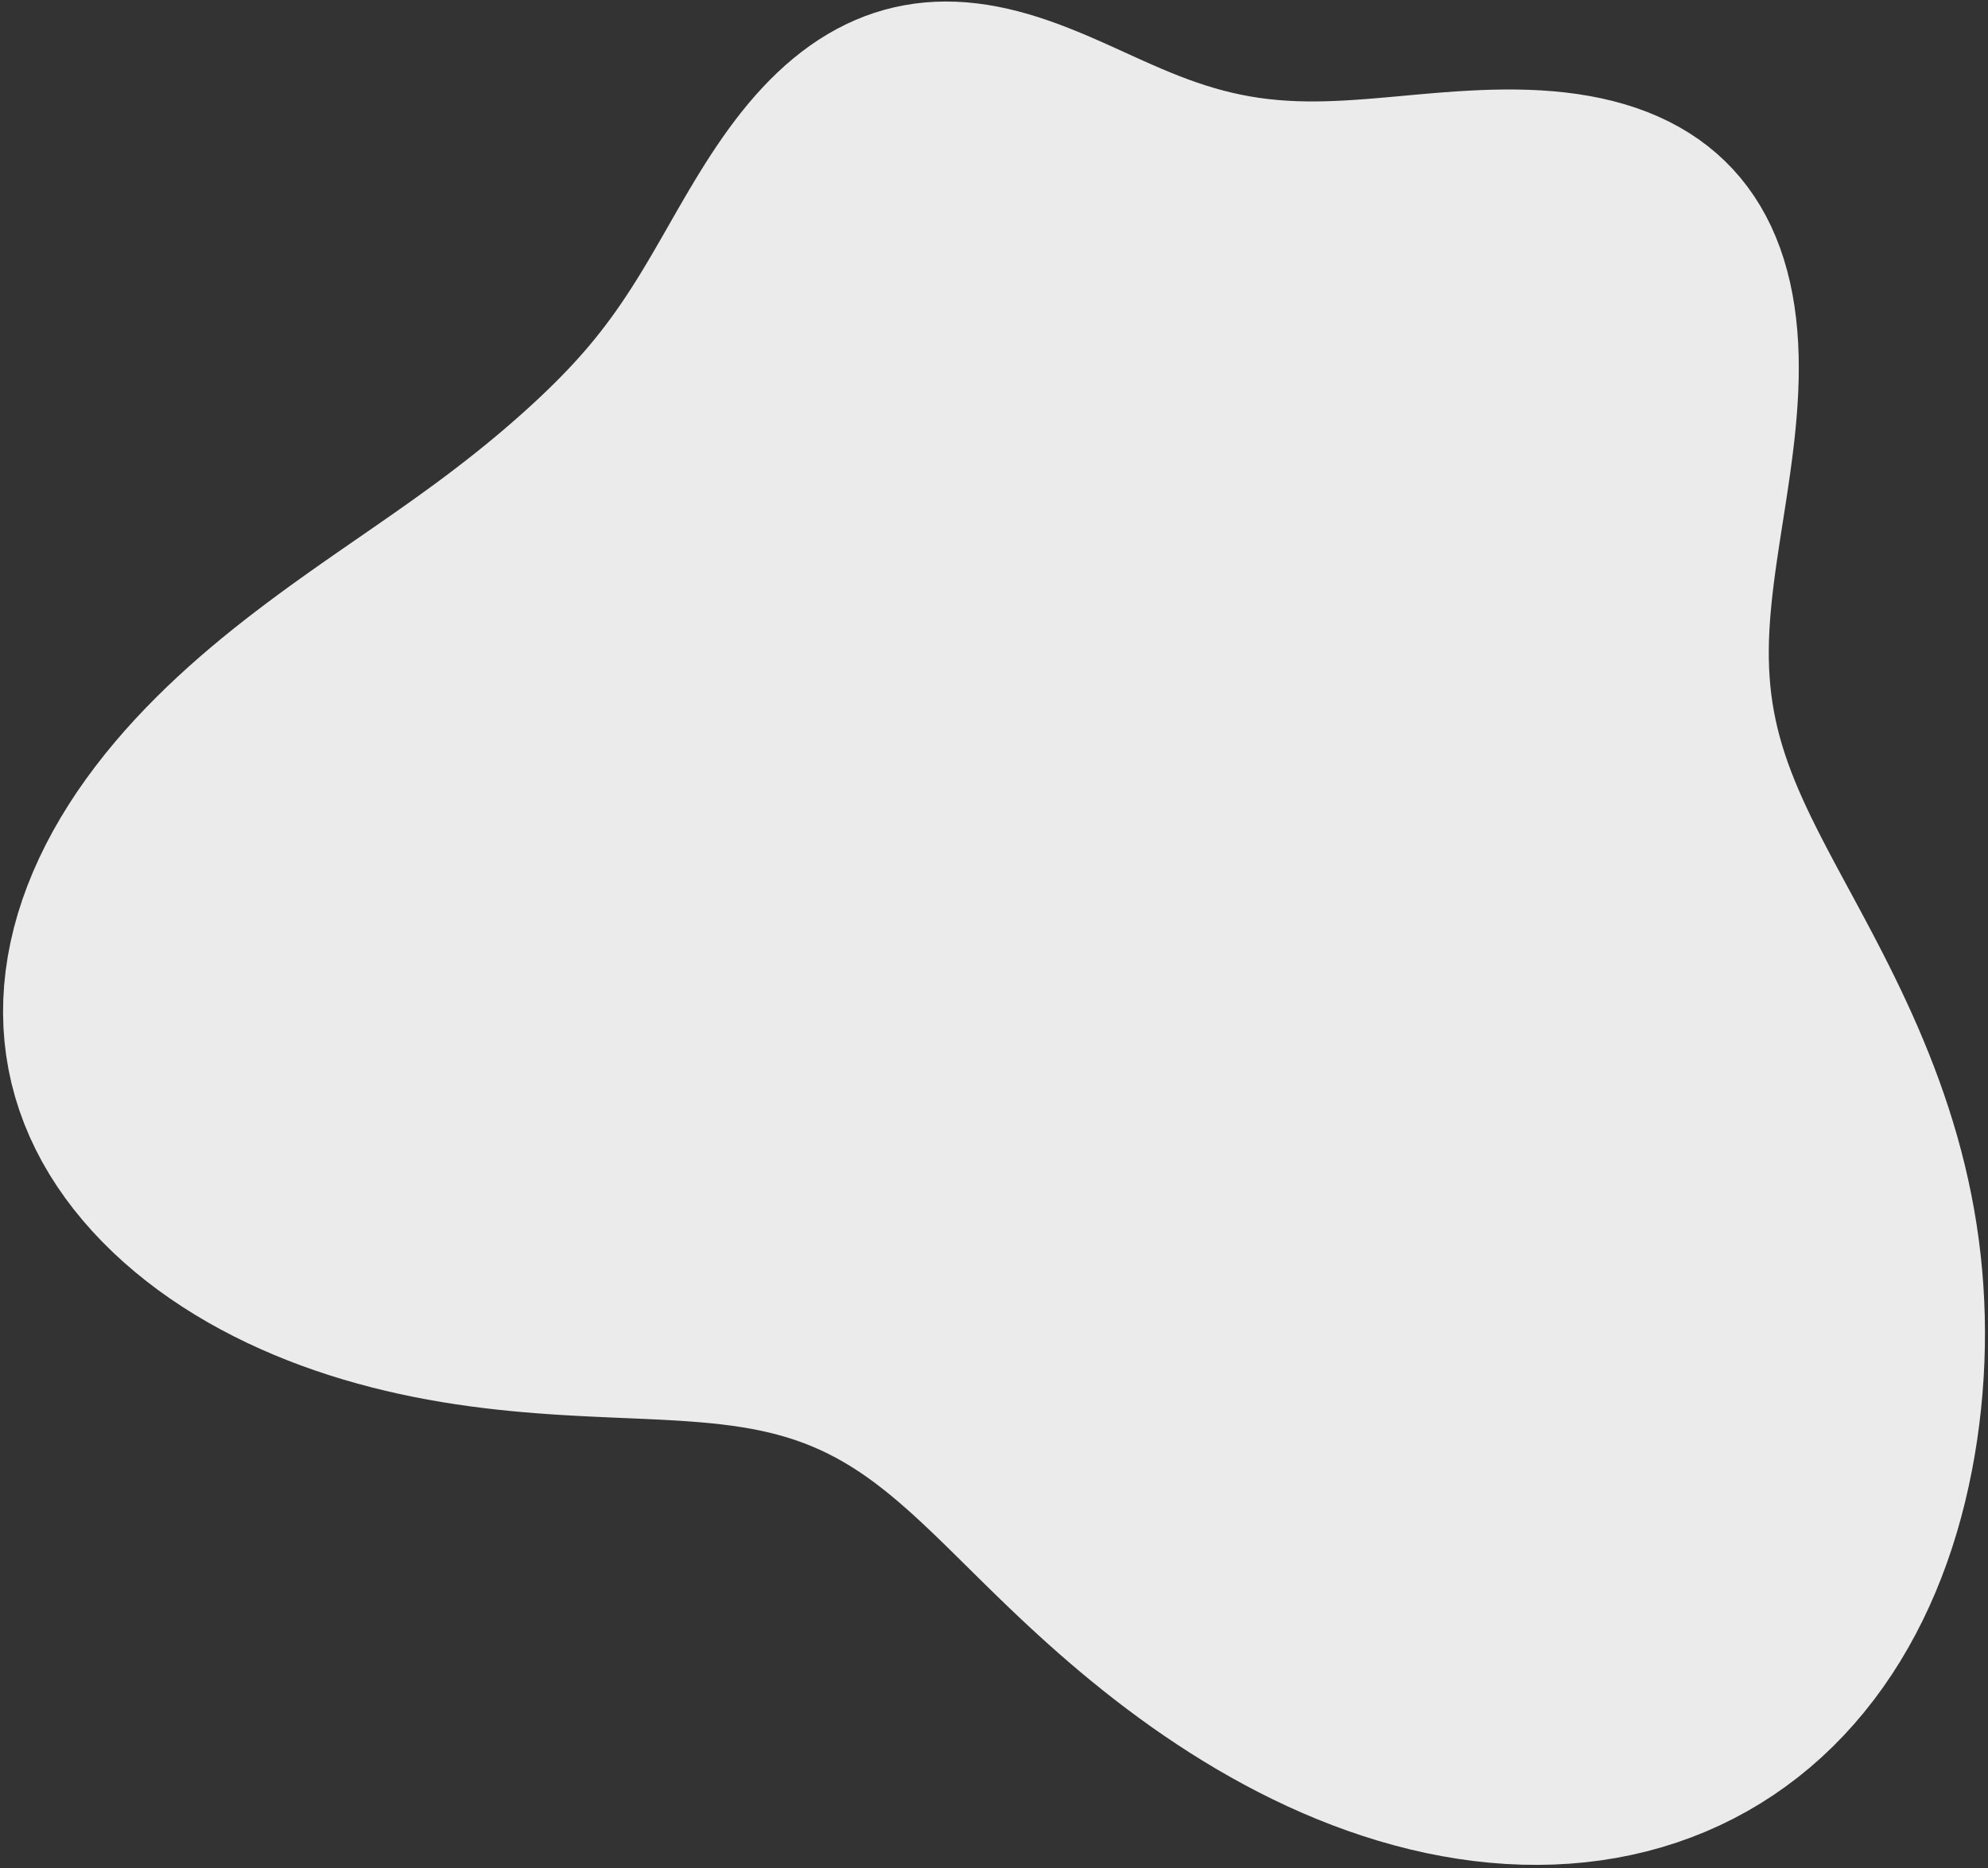 <?xml version="1.0" encoding="UTF-8"?> <svg xmlns="http://www.w3.org/2000/svg" width="531" height="499" viewBox="0 0 531 499" fill="none"><rect x="0" y="0" width="531" height="499" fill="#333333" stroke="none"/><path fill-rule="evenodd" clip-rule="evenodd" d="M364.092 490.4V490.4L359.977 489.001L355.901 487.504L351.865 485.913L347.874 484.231L343.929 482.466L340.035 480.62L336.192 478.7L332.404 476.71L328.672 474.655L324.998 472.54L321.383 470.369L317.828 468.149L314.336 465.883L310.906 463.577L307.539 461.234L304.235 458.859L300.995 456.457L297.82 454.031L294.708 451.586L291.659 449.125L288.673 446.653L285.75 444.174L282.889 441.69L280.088 439.207L277.347 436.727L274.665 434.256L272.04 431.796L269.47 429.353L266.954 426.929L264.49 424.53L262.075 422.161L259.708 419.825L257.385 417.529L255.103 415.278L252.86 413.076L250.651 410.928L248.474 408.839L246.324 406.813L244.198 404.852L242.091 402.961L240 401.142L237.921 399.398L235.849 397.73L233.78 396.141L231.711 394.631L229.636 393.201L227.553 391.852L225.456 390.584L223.342 389.396L221.207 388.287L219.047 387.257L216.86 386.304L214.64 385.426L212.386 384.621L210.093 383.886L207.76 383.22L205.382 382.618L202.959 382.077L200.488 381.594L197.966 381.165L195.392 380.786L192.764 380.453L190.082 380.161L187.344 379.906L184.55 379.683L181.699 379.487L178.79 379.313L175.825 379.157L172.804 379.014L169.726 378.878L166.593 378.745L163.406 378.609L160.166 378.465L156.875 378.309L153.535 378.136L150.148 377.941L146.715 377.719L143.24 377.466L139.724 377.178L136.171 376.85L132.583 376.477L128.964 376.057L125.316 375.585L121.643 375.058L117.949 374.473L114.236 373.825L110.508 373.113L106.769 372.333L103.023 371.482L99.273 370.559L95.523 369.561L91.777 368.486L88.039 367.333L84.312 366.099L80.602 364.783L76.912 363.384L73.247 361.899L69.612 360.328L66.011 358.669L62.451 356.922L58.935 355.086L55.469 353.16L52.059 351.143L48.71 349.036L45.426 346.838L42.214 344.55L39.079 342.172L36.027 339.705L33.062 337.149L30.192 334.505L27.421 331.776L24.755 328.961L22.2 326.064L19.763 323.085L17.449 320.027L15.264 316.892L13.215 313.682L11.306 310.4L9.545 307.05L7.935 303.635L6.48 300.159L5.186 296.627L4.054 293.042L3.089 289.409L2.292 285.734L1.665 282.021L1.21 278.276L0.927 274.505L0.817 270.711L0.878 266.902L1.111 263.083L1.513 259.259L2.083 255.436L2.817 251.619L3.714 247.814L4.769 244.026L5.978 240.26L7.338 236.522L8.842 232.815L10.486 229.145L12.264 225.516L14.169 221.932L16.197 218.397L18.34 214.914L20.591 211.486L22.943 208.117L25.39 204.809L27.923 201.564L30.535 198.384L33.22 195.27L35.968 192.225L38.774 189.248L41.629 186.341L44.526 183.504L47.458 180.735L50.417 178.037L53.397 175.406L56.391 172.843L59.392 170.346L62.395 167.915L65.393 165.546L68.38 163.238L71.352 160.99L74.303 158.799L77.229 156.661L80.125 154.576L82.988 152.54L85.814 150.551L88.6 148.605L91.343 146.7L94.041 144.833L96.692 143.002L99.295 141.203L101.848 139.433L104.35 137.691L106.801 135.973L109.2 134.276L111.549 132.599L113.848 130.94L116.097 129.296L118.298 127.665L120.452 126.045L122.56 124.436L124.625 122.834L126.648 121.24L128.631 119.651L130.576 118.067L132.483 116.486L134.357 114.907L136.196 113.329L138.004 111.751L139.782 110.171L141.53 108.588L143.25 107.002L144.942 105.409L146.607 103.809L148.245 102.2L149.856 100.578L151.439 98.941L152.994 97.287L154.521 95.613L156.02 93.916L157.493 92.194L158.938 90.445L160.358 88.666L161.753 86.856L163.126 85.013L164.477 83.136L165.809 81.222L167.124 79.273L168.424 77.286L169.712 75.262L170.991 73.201L172.264 71.103L173.534 68.969L174.804 66.8L176.079 64.598L177.361 62.366L178.654 60.104L179.962 57.817L181.288 55.507L182.637 53.178L184.012 50.834L185.416 48.48L186.853 46.118L188.326 43.756L189.839 41.398L191.394 39.049L192.995 36.715L194.643 34.403L196.342 32.117L198.093 29.866L199.898 27.654L201.758 25.489L203.675 23.377L205.649 21.324L207.681 19.337L209.771 17.421L211.918 15.583L214.122 13.829L216.381 12.164L218.695 10.594L221.062 9.123L223.479 7.757L225.945 6.499L228.456 5.352L231.01 4.321L233.603 3.407L236.232 2.614L238.893 1.941L241.583 1.391L244.298 0.963L247.034 0.657L249.786 0.472L252.55 0.407L255.323 0.459L258.1 0.624L260.878 0.901L263.652 1.283L266.419 1.767L269.175 2.346L271.918 3.015L274.643 3.767L277.349 4.594L280.034 5.489L282.694 6.444L285.329 7.45L287.938 8.498L290.519 9.579L293.073 10.685L295.599 11.806L298.099 12.934L300.572 14.059L303.022 15.172L305.449 16.267L307.856 17.333L310.245 18.366L312.619 19.358L314.981 20.302L317.335 21.195L319.683 22.032L322.03 22.811L324.378 23.527L326.732 24.18L329.094 24.767L331.469 25.288L333.861 25.742L336.271 26.128L338.706 26.447L341.166 26.7L343.656 26.888L346.179 27.015L348.737 27.081L351.333 27.092L353.969 27.049L356.646 26.959L359.367 26.824L362.132 26.652L364.943 26.446L367.798 26.214L370.699 25.961L373.645 25.695L376.634 25.422L379.665 25.149L382.736 24.885L385.845 24.637L388.988 24.412L392.163 24.219L395.364 24.064L398.588 23.956L401.83 23.902L405.085 23.91L408.348 23.987L411.611 24.14L414.87 24.376L418.117 24.7L421.347 25.119L424.551 25.638L427.723 26.262L430.856 26.997L433.942 27.844L436.975 28.809L439.946 29.894L442.85 31.1L445.678 32.43L448.425 33.884L451.084 35.462L453.648 37.165L456.112 38.99L458.471 40.937L460.72 43.003L462.854 45.184L464.869 47.477L466.763 49.879L468.533 52.385L470.176 54.988L471.692 57.684L473.08 60.467L474.341 63.33L475.474 66.267L476.482 69.27L477.367 72.332L478.132 75.447L478.78 78.607L479.314 81.805L479.741 85.034L480.063 88.287L480.286 91.558L480.417 94.839L480.461 98.124L480.424 101.409L480.314 104.685L480.137 107.949L479.9 111.196L479.611 114.419L479.277 117.617L478.905 120.783L478.502 123.917L478.075 127.013L477.632 130.071L477.178 133.089L476.72 136.064L476.263 138.997L475.812 141.887L475.371 144.733L474.946 147.537L474.54 150.299L474.159 153.02L473.805 155.7L473.484 158.34L473.2 160.943L472.955 163.509L472.754 166.04L472.601 168.539L472.498 171.007L472.449 173.447L472.456 175.861L472.523 178.251L472.65 180.622L472.842 182.975L473.098 185.313L473.421 187.64L473.812 189.959L474.272 192.273L474.801 194.585L475.4 196.899L476.069 199.218L476.807 201.546L477.613 203.886L478.487 206.241L479.427 208.615L480.432 211.011L481.5 213.432L482.628 215.882L483.814 218.363L485.055 220.878L486.348 223.43L487.689 226.022L489.075 228.655L490.503 231.334L491.967 234.058L493.464 236.831L494.99 239.654L496.539 242.529L498.107 245.456L499.689 248.438L501.28 251.474L502.876 254.565L504.47 257.713L506.057 260.916L507.634 264.175L509.194 267.489L510.732 270.858L512.243 274.282L513.722 277.759L515.164 281.288L516.564 284.867L517.918 288.496L519.22 292.172L520.467 295.893L521.653 299.658L522.775 303.464L523.828 307.308L524.81 311.189L525.715 315.103L526.542 319.049L527.289 323.023L527.953 327.023L528.532 331.048L529.027 335.095L529.435 339.161L529.755 343.245L529.989 347.345L530.134 351.459L530.191 355.585L530.16 359.721L530.04 363.865L529.832 368.014L529.534 372.168L529.146 376.324L528.668 380.478L528.099 384.63L527.438 388.775L526.683 392.91L525.833 397.032L524.886 401.137L523.839 405.22L522.69 409.277L521.438 413.302L520.081 417.291L518.617 421.238L517.044 425.139L515.363 428.989L513.571 432.781L511.668 436.512L509.655 440.175L507.53 443.766L505.294 447.28L502.948 450.711L500.492 454.054L497.927 457.305L495.255 460.459L492.476 463.511L489.594 466.456L486.61 469.29L483.526 472.009L480.345 474.609L477.069 477.086L473.703 479.437L470.249 481.659L466.71 483.747L463.092 485.7L459.397 487.516L455.629 489.191L451.794 490.725L447.895 492.115L443.937 493.361L439.926 494.461L435.864 495.416L431.759 496.225L427.614 496.887L423.435 497.405L419.227 497.777L414.994 498.007L410.742 498.094L406.477 498.041L402.202 497.85L397.922 497.524L393.644 497.064L389.37 496.475L385.107 495.758L380.858 494.918L376.628 493.959L372.421 492.883L368.241 491.695L364.092 490.4" fill="white" fill-opacity="0.9"></path></svg> 